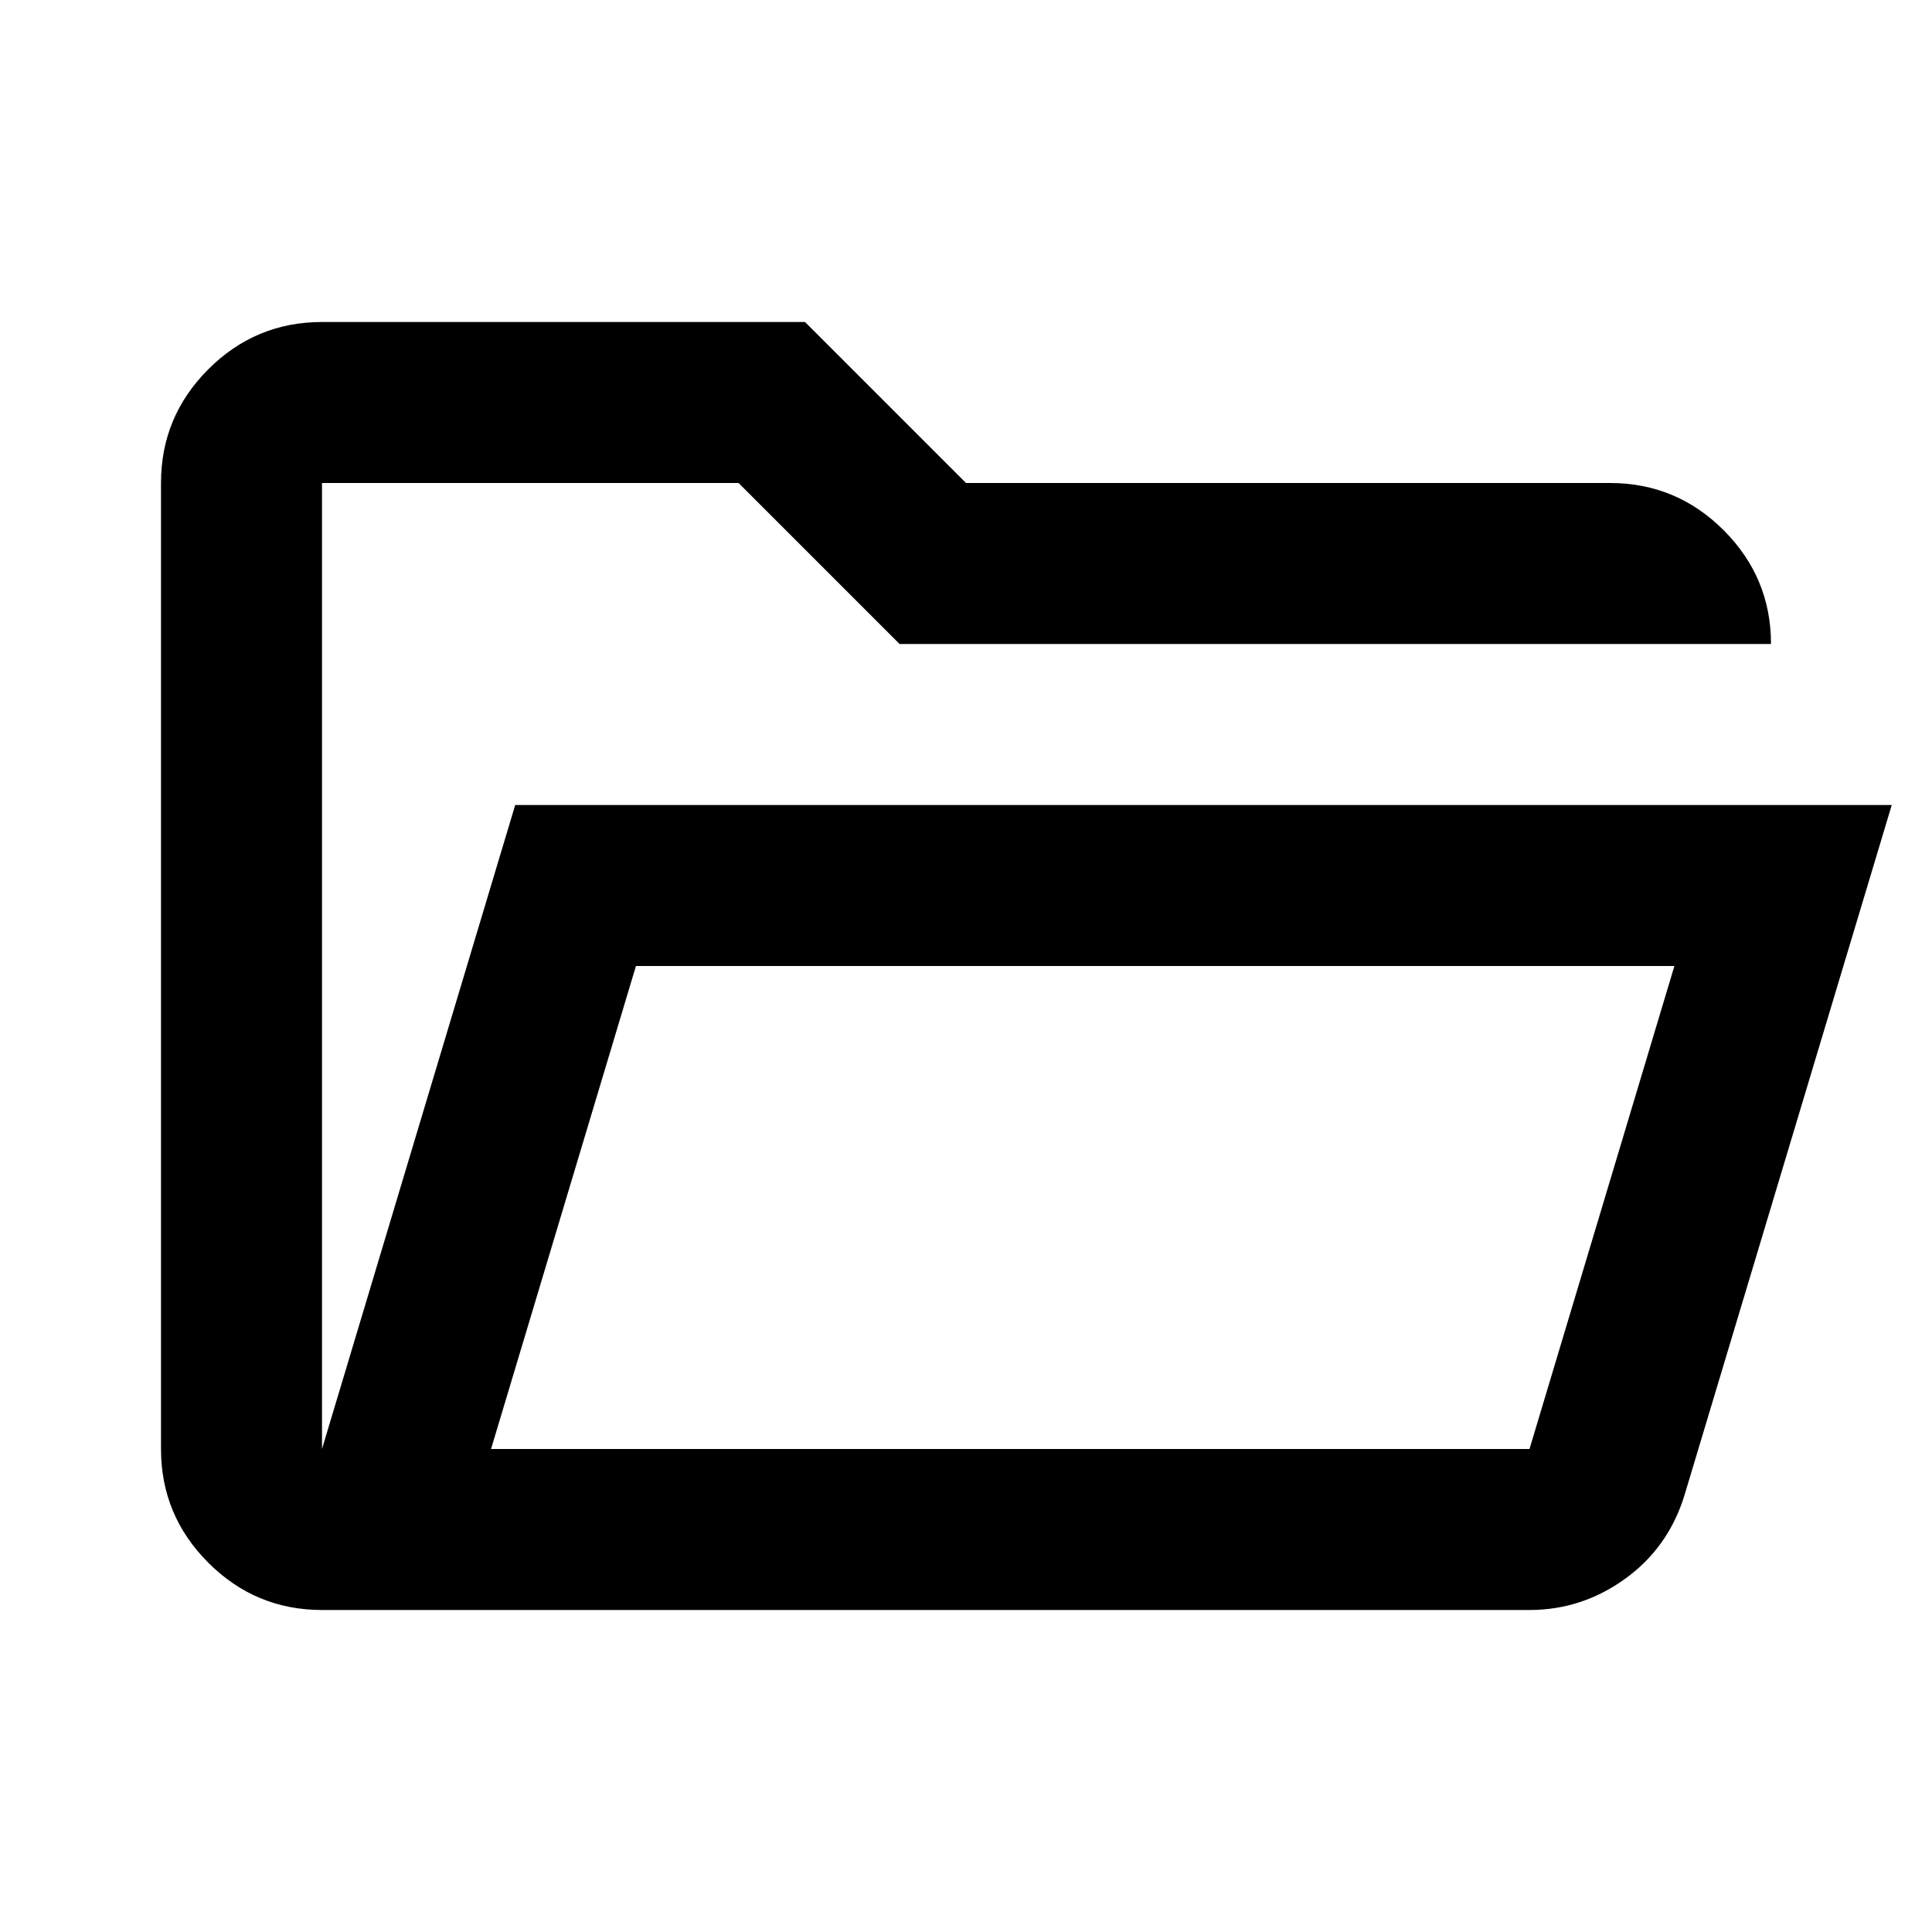 <svg viewBox="0 -960 960 960" height="24" width="24" xmlns="http://www.w3.org/2000/svg"><path d="M160-160q-33 0-56.5-23.5T80-240v-480q0-33 23.5-56.5T160-800h240l80 80h320q33 0 56.5 23.5T880-640H447l-80-80H160v480l96-320h684L837-217q-8 26-29.5 41.5T760-160zm84-80h516l72-240H316zm0 0 72-240zm-84-400v-80z"></path></svg>